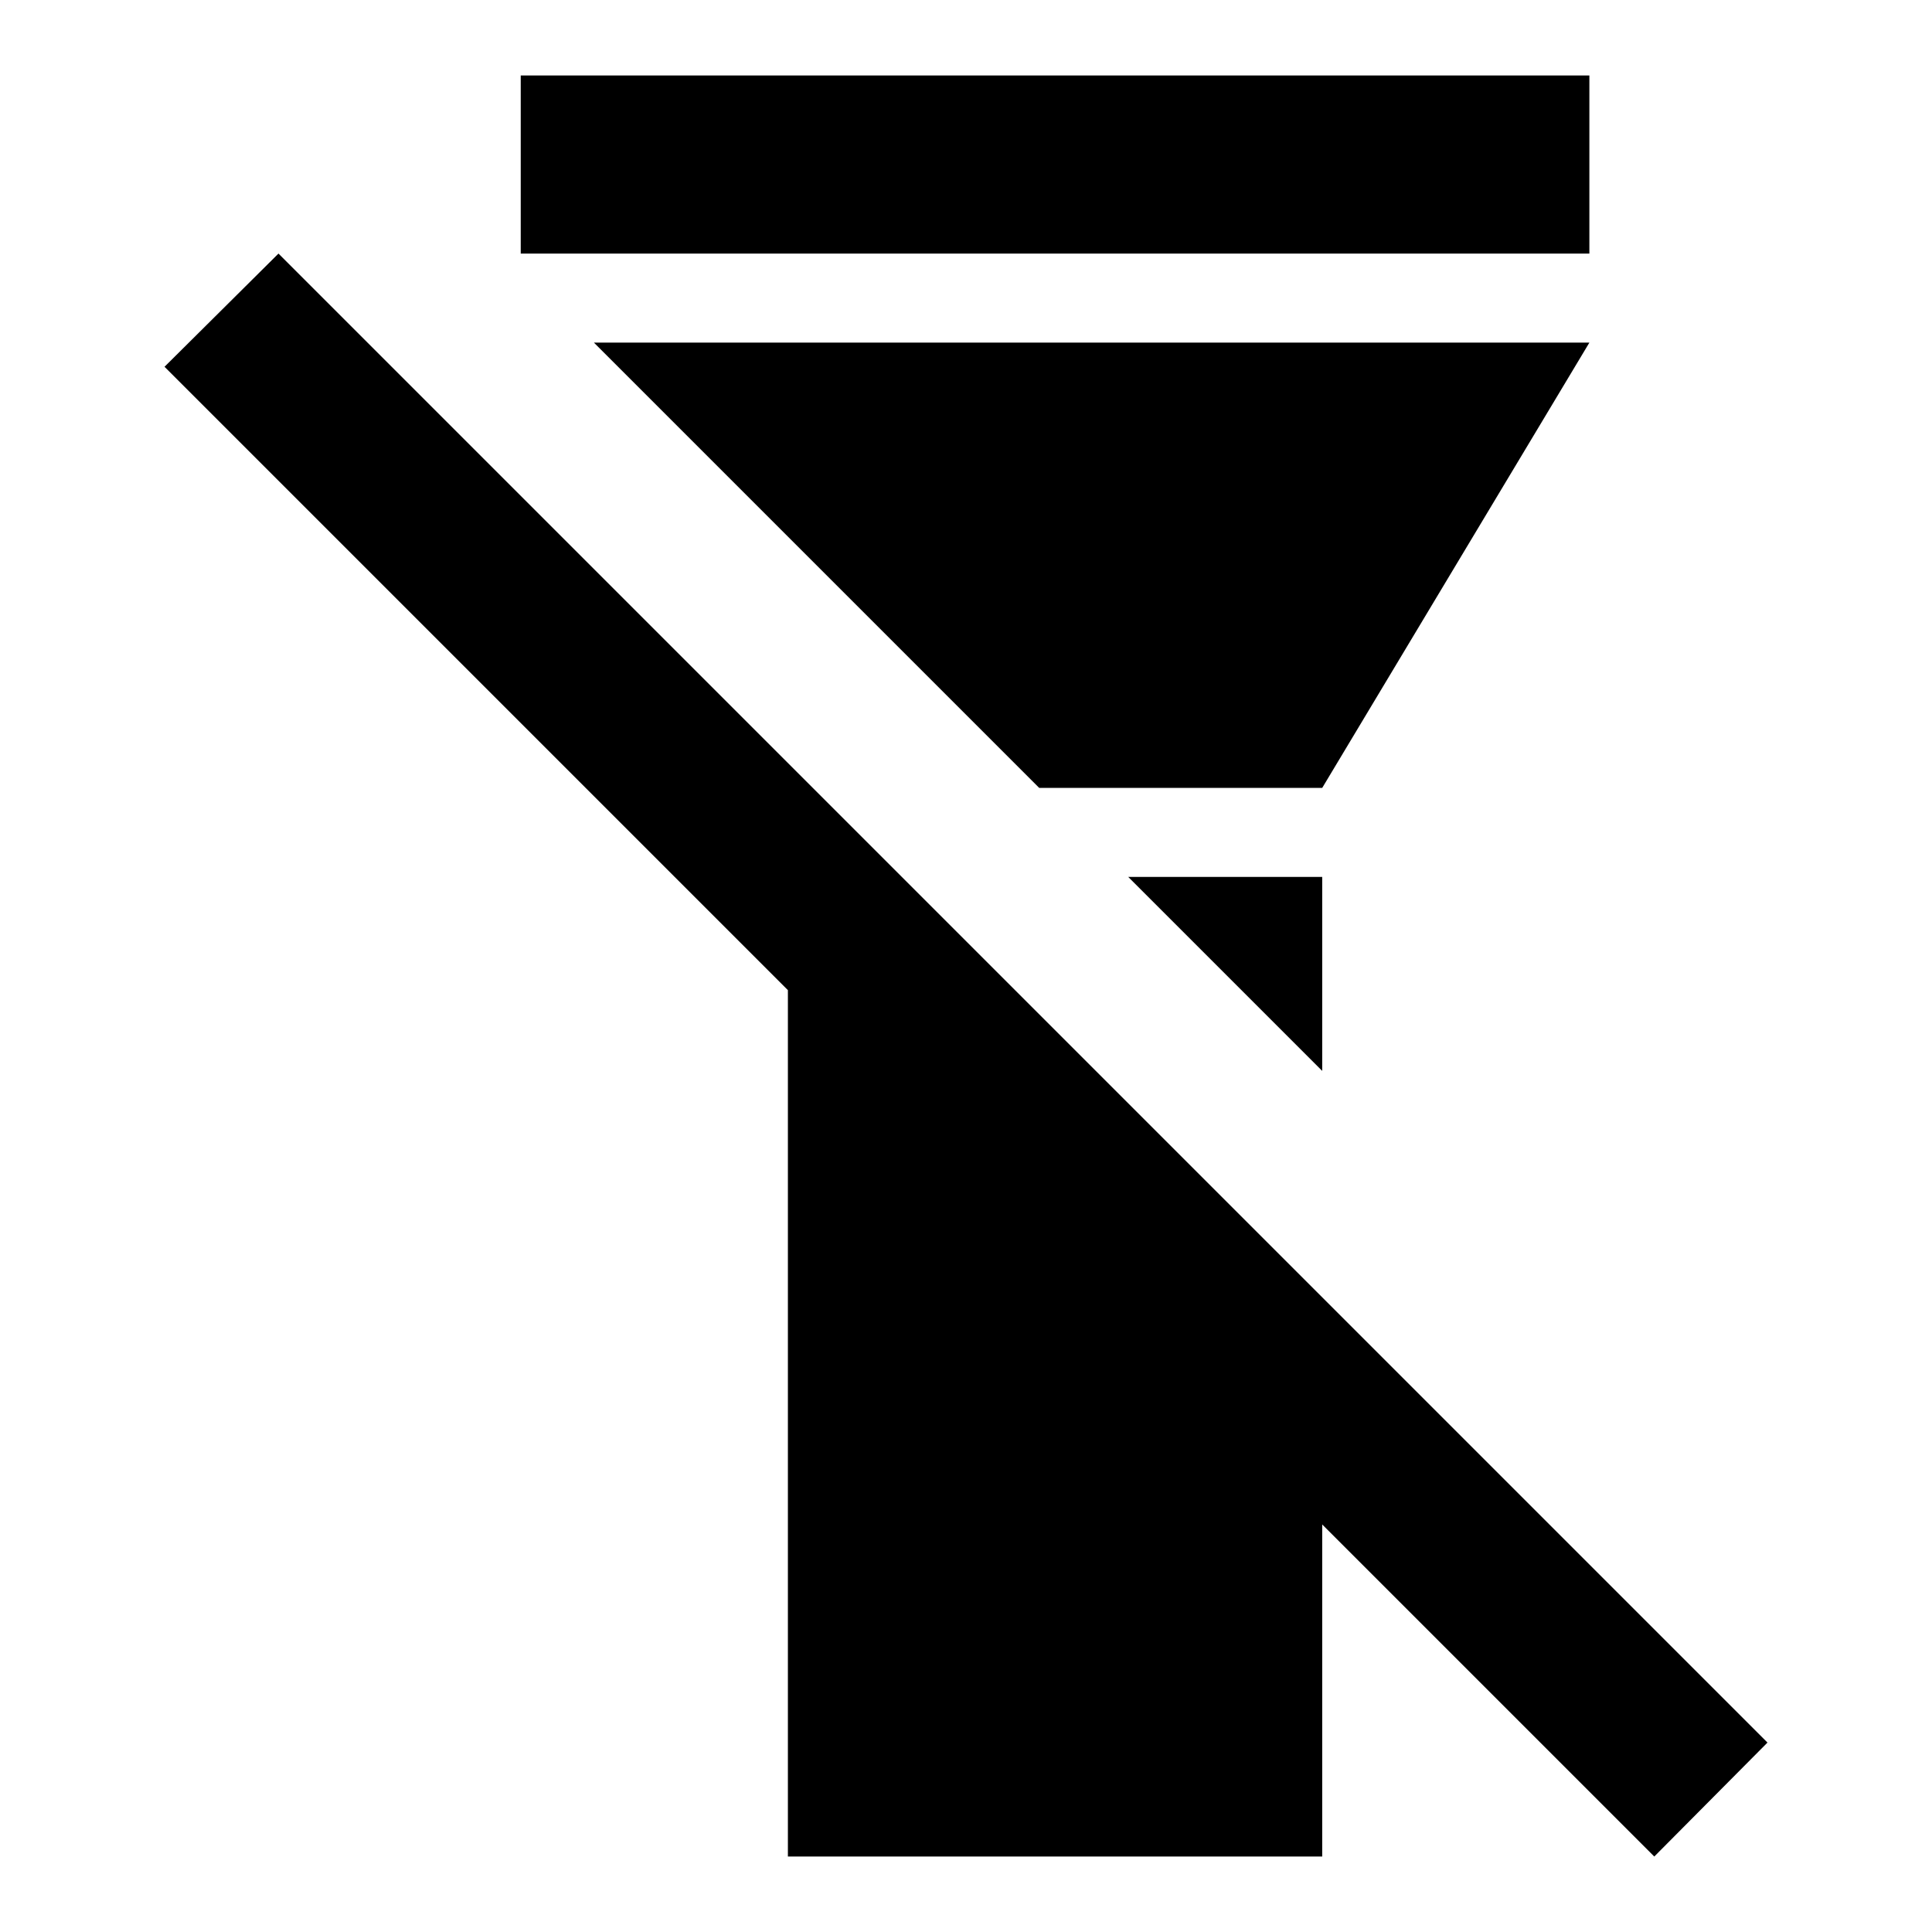 <?xml version="1.0" encoding="utf-8"?>
<!-- Svg Vector Icons : http://www.onlinewebfonts.com/icon -->
<!DOCTYPE svg PUBLIC "-//W3C//DTD SVG 1.1//EN" "http://www.w3.org/Graphics/SVG/1.1/DTD/svg11.dtd">
<svg version="1.1" xmlns="http://www.w3.org/2000/svg" xmlns:xlink="http://www.w3.org/1999/xlink" x="0px" y="0px" viewBox="0 0 256 256" enable-background="new 0 0 256 256" xml:space="preserve">
<g> <path fill="#000000" d="M21.8,48.6l15.1-15l197.3,197.3l-15,15.1l-44-44v44h-70.8V131.2L21.8,48.6 M210.6,45.4l-35.4,59h-37.5 l-59-59H210.6 M210.6,33.6H69V10h141.6V33.6 M175.2,116.2v25.7l-25.7-25.7H175.2z"/></g>
</svg>